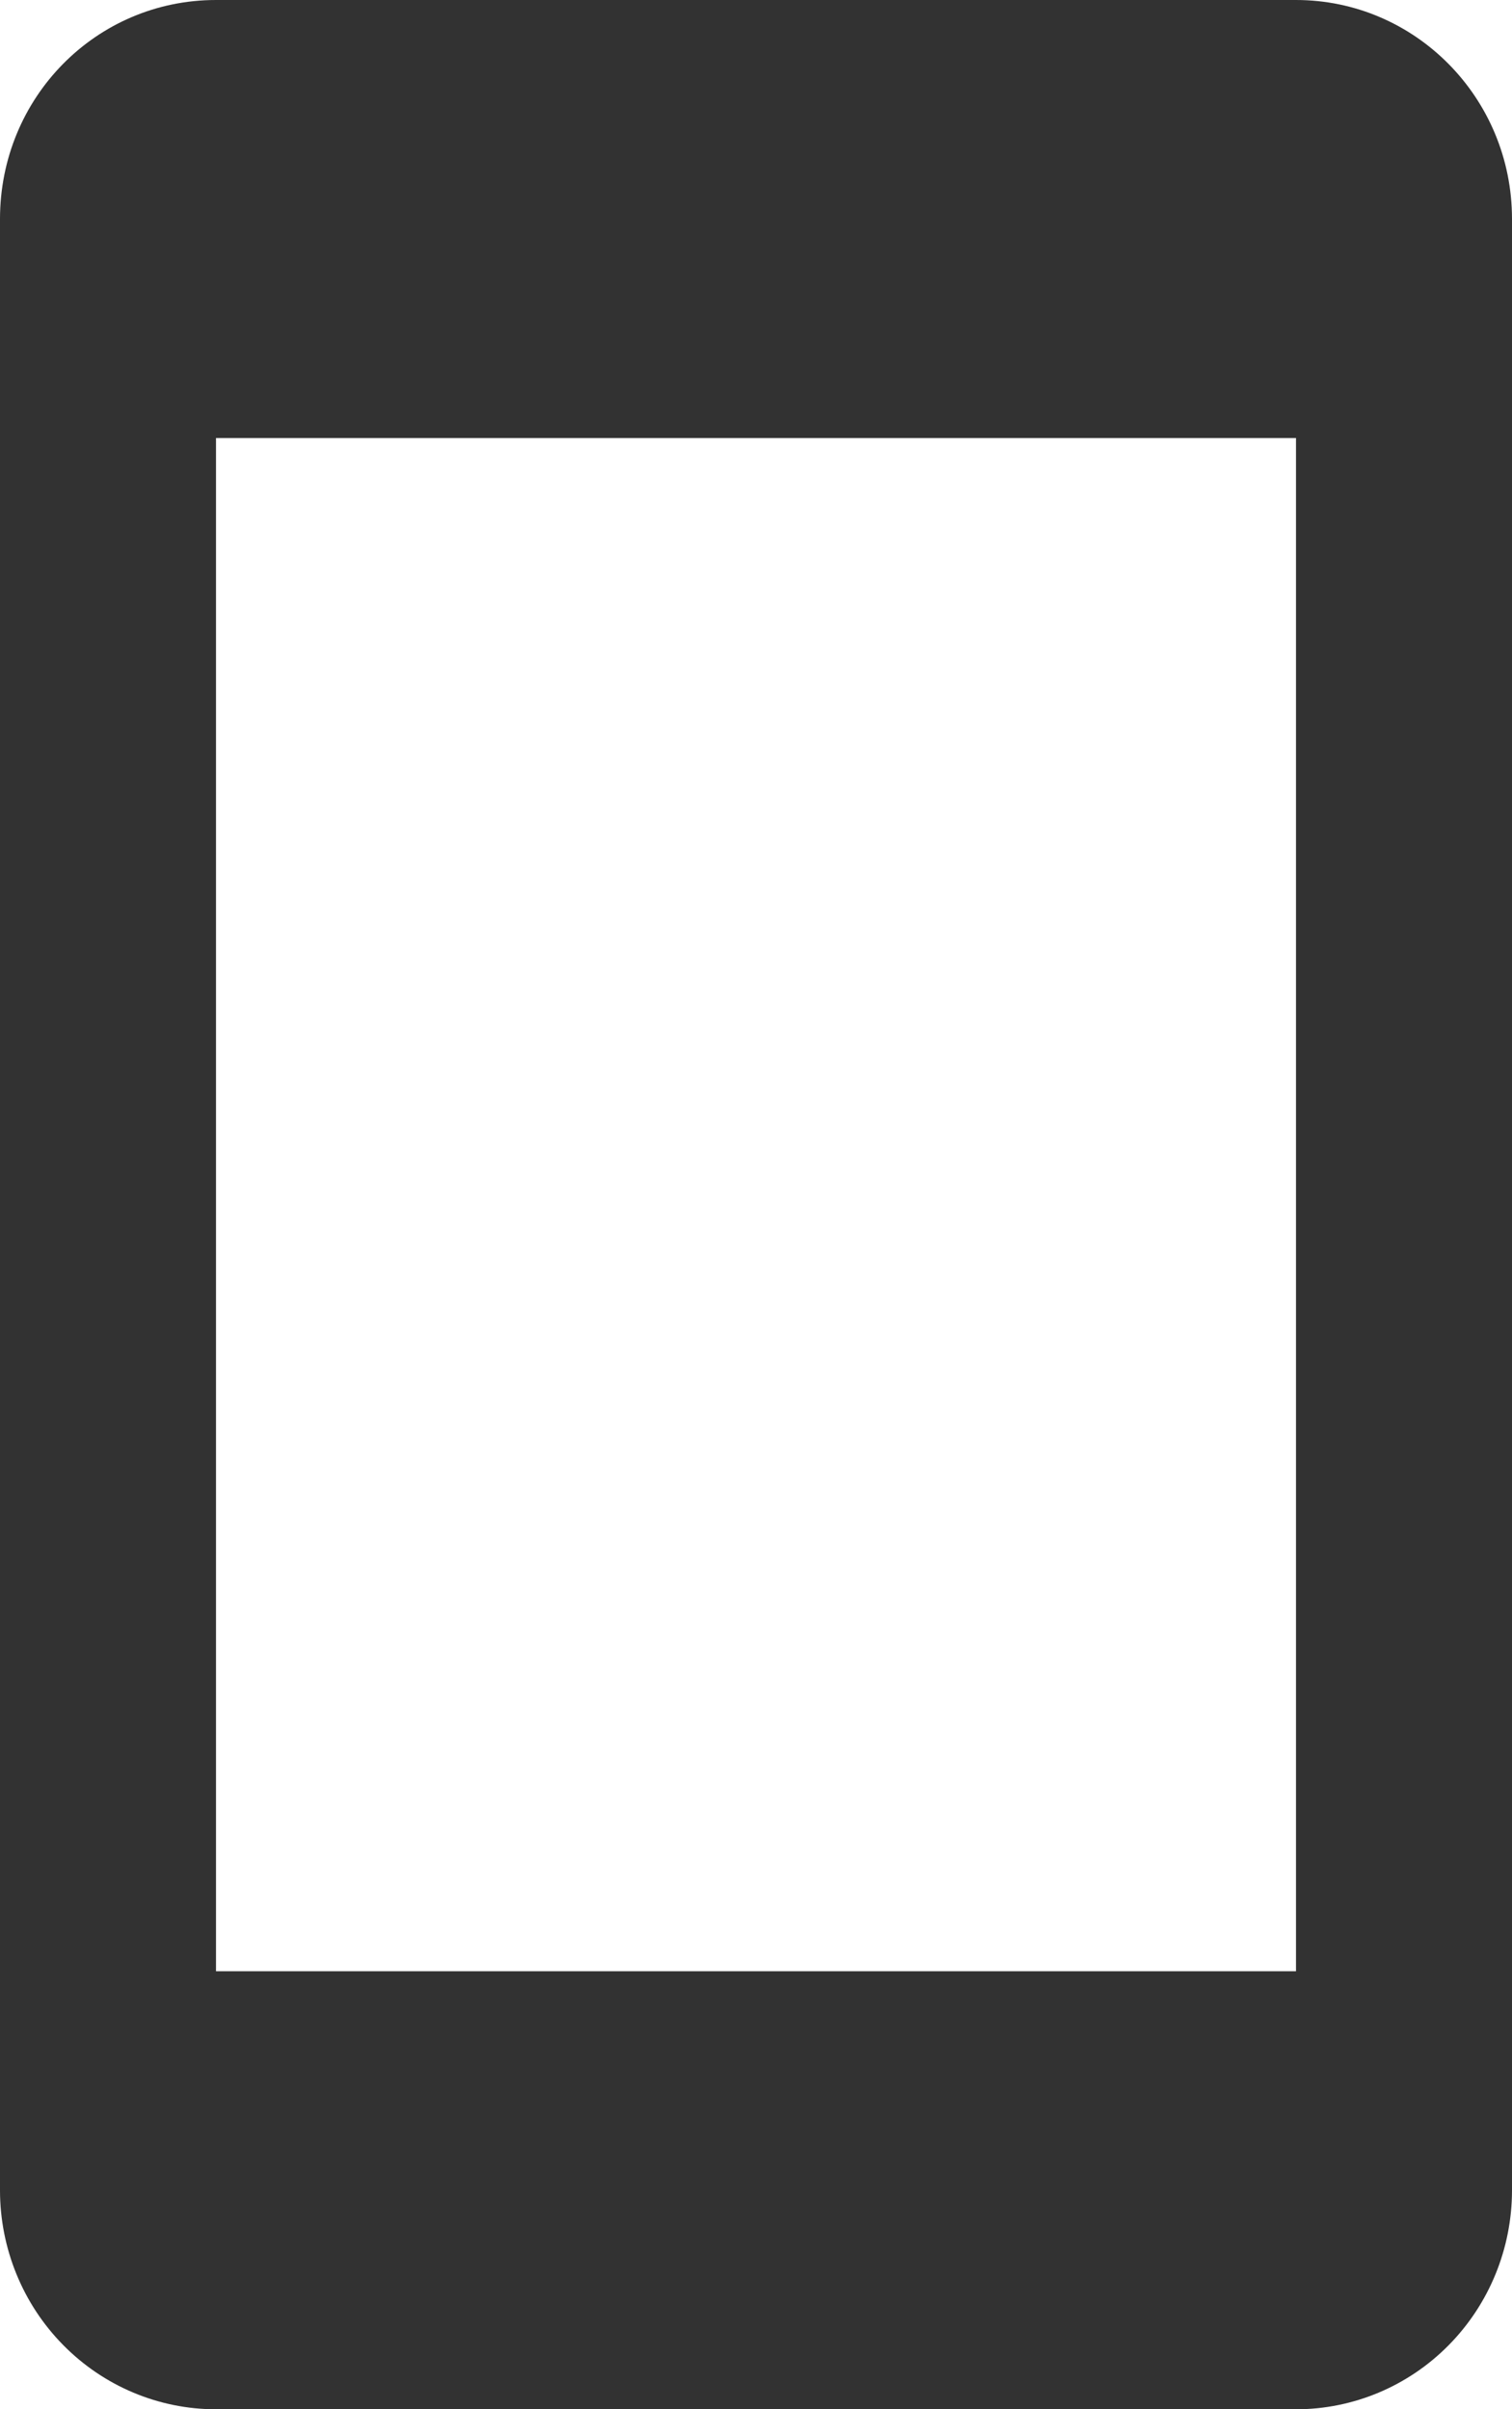 <svg width="27" height="43" viewBox="0 0 27 43" fill="none" xmlns="http://www.w3.org/2000/svg">
<path d="M23.143 35.182H3.857V7.818H23.143V35.182ZM23.143 0H3.857C1.716 0 0 1.74 0 3.909V39.091C0 40.128 0.406 41.122 1.13 41.855C1.853 42.588 2.834 43 3.857 43H23.143C24.166 43 25.147 42.588 25.87 41.855C26.594 41.122 27 40.128 27 39.091V3.909C27 1.74 25.264 0 23.143 0Z" fill="#323232"/>
</svg>
